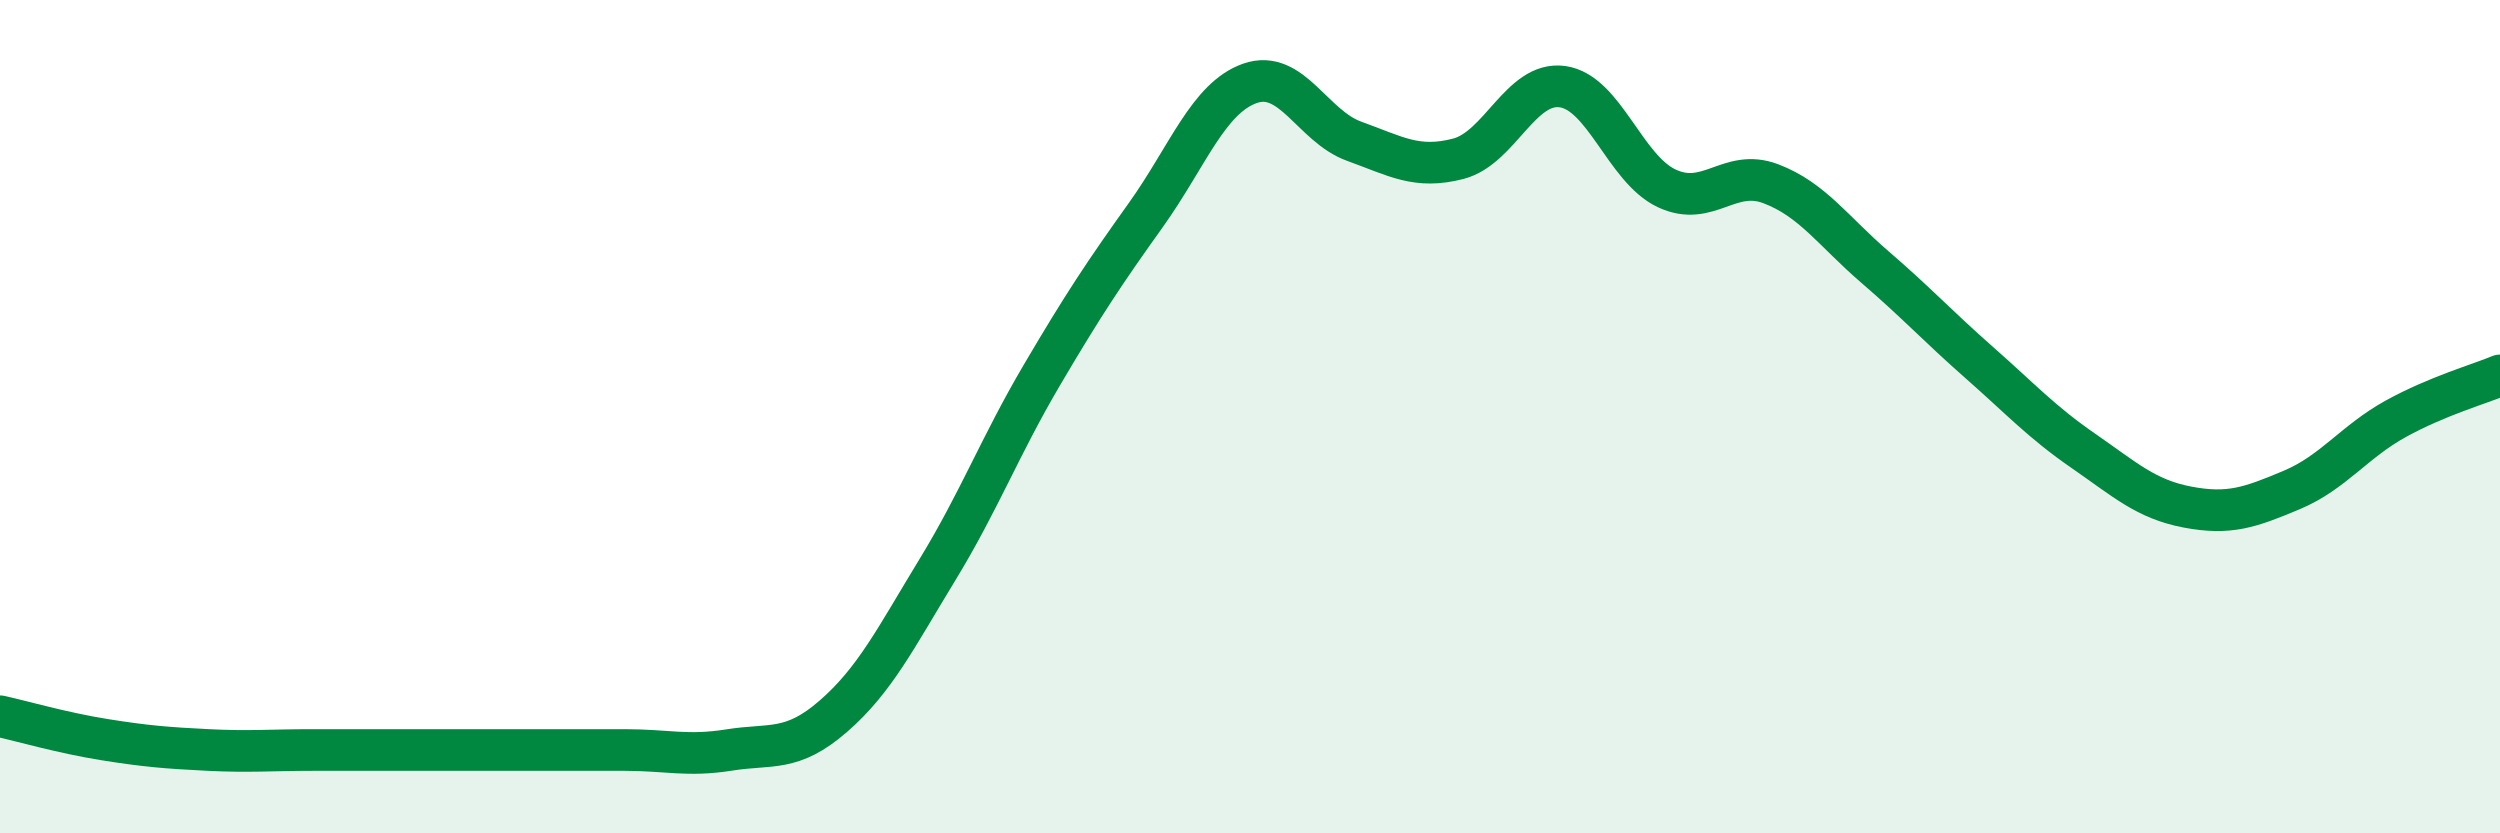 
    <svg width="60" height="20" viewBox="0 0 60 20" xmlns="http://www.w3.org/2000/svg">
      <path
        d="M 0,17.19 C 0.5,17.3 1.5,17.59 2.5,17.75 C 3.5,17.91 4,17.95 5,18 C 6,18.05 6.5,18 7.5,18 C 8.5,18 9,18 10,18 C 11,18 11.5,18 12.5,18 C 13.5,18 14,18 15,18 C 16,18 16.5,18.16 17.5,18 C 18.5,17.84 19,18.06 20,17.19 C 21,16.32 21.5,15.31 22.5,13.67 C 23.5,12.03 24,10.71 25,9.01 C 26,7.31 26.5,6.56 27.5,5.16 C 28.5,3.76 29,2.35 30,2 C 31,1.65 31.5,3.03 32.5,3.39 C 33.5,3.75 34,4.07 35,3.81 C 36,3.55 36.5,1.94 37.5,2.08 C 38.5,2.22 39,4.05 40,4.52 C 41,4.99 41.5,4.03 42.5,4.41 C 43.5,4.79 44,5.55 45,6.41 C 46,7.27 46.5,7.82 47.5,8.7 C 48.5,9.58 49,10.13 50,10.82 C 51,11.51 51.5,11.98 52.5,12.17 C 53.5,12.36 54,12.18 55,11.76 C 56,11.34 56.5,10.6 57.5,10.05 C 58.5,9.5 59.5,9.22 60,9.01L60 20L0 20Z"
        fill="#008740"
        opacity="0.1"
        stroke-linecap="round"
        stroke-linejoin="round"
      />
      <path
        d="M 0,17.19 C 0.5,17.3 1.5,17.59 2.5,17.75 C 3.5,17.91 4,17.95 5,18 C 6,18.05 6.5,18 7.5,18 C 8.5,18 9,18 10,18 C 11,18 11.5,18 12.5,18 C 13.5,18 14,18 15,18 C 16,18 16.5,18.16 17.5,18 C 18.5,17.84 19,18.06 20,17.19 C 21,16.32 21.5,15.31 22.5,13.67 C 23.5,12.03 24,10.71 25,9.01 C 26,7.31 26.5,6.56 27.5,5.16 C 28.5,3.76 29,2.35 30,2 C 31,1.65 31.5,3.03 32.5,3.39 C 33.5,3.75 34,4.07 35,3.81 C 36,3.55 36.5,1.94 37.5,2.08 C 38.5,2.22 39,4.05 40,4.52 C 41,4.99 41.5,4.03 42.5,4.41 C 43.5,4.79 44,5.55 45,6.41 C 46,7.27 46.5,7.82 47.5,8.7 C 48.5,9.58 49,10.13 50,10.82 C 51,11.51 51.5,11.98 52.5,12.17 C 53.5,12.36 54,12.18 55,11.76 C 56,11.34 56.5,10.6 57.5,10.05 C 58.5,9.5 59.5,9.22 60,9.01"
        stroke="#008740"
        stroke-width="1"
        fill="none"
        stroke-linecap="round"
        stroke-linejoin="round"
      />
    </svg>
  